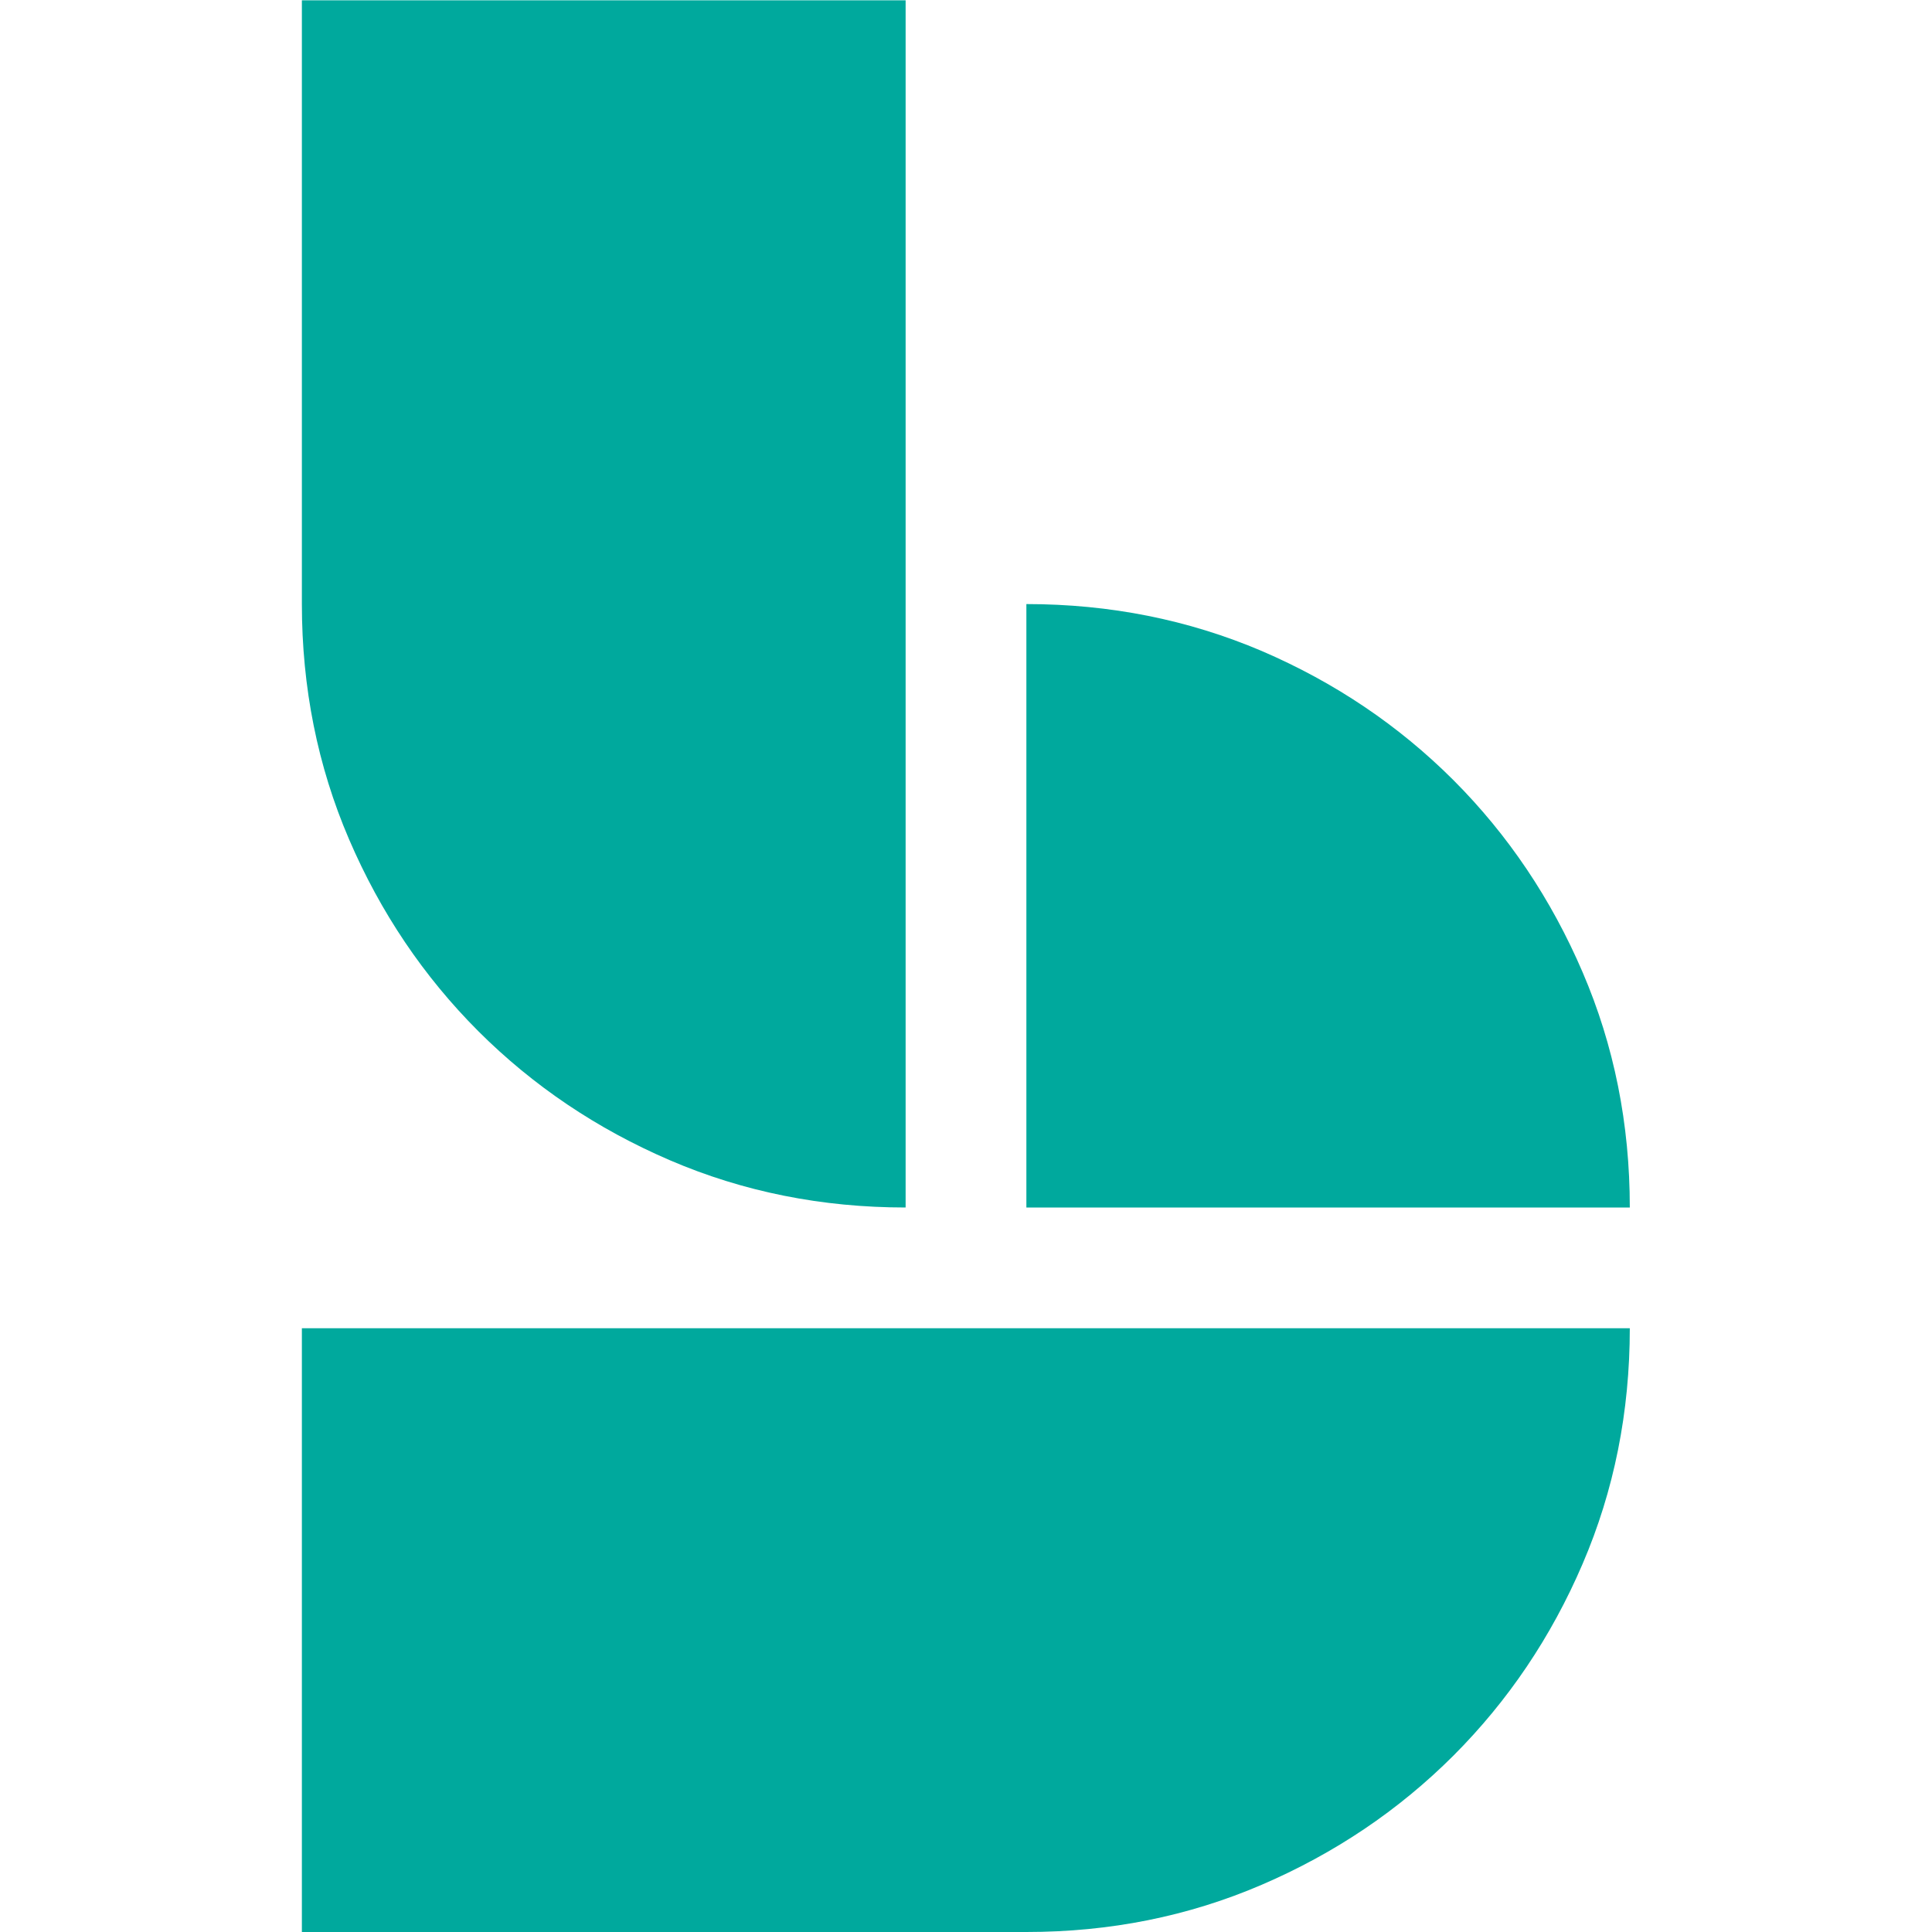 <?xml version="1.0" encoding="UTF-8"?>
<svg xmlns="http://www.w3.org/2000/svg" xmlns:xlink="http://www.w3.org/1999/xlink" width="24px" height="24px" viewBox="0 0 24 24" version="1.1">
<g id="surface1">
<path style=" stroke:none;fill-rule:nonzero;fill:rgb(0%,66.275%,61.569%);fill-opacity:1;" d="M 11.25 15 C 10.211 15 9.234 14.805 8.324 14.414 C 7.414 14.023 6.621 13.488 5.941 12.809 C 5.262 12.129 4.727 11.336 4.336 10.426 C 3.945 9.516 3.75 8.539 3.75 7.504 L 3.75 0.004 L 11.25 0.004 Z M 12.75 7.504 C 13.789 7.504 14.762 7.699 15.672 8.086 C 16.582 8.477 17.375 9.012 18.055 9.691 C 18.734 10.371 19.27 11.168 19.66 12.078 C 20.051 12.988 20.246 13.961 20.246 15 L 12.75 15 Z M 3.75 16.5 L 20.246 16.5 C 20.246 17.539 20.051 18.516 19.66 19.426 C 19.27 20.336 18.734 21.129 18.055 21.809 C 17.375 22.488 16.582 23.023 15.672 23.414 C 14.762 23.805 13.789 24 12.75 24 L 3.75 24 Z M 3.75 16.5 "/>
</g>
</svg>
